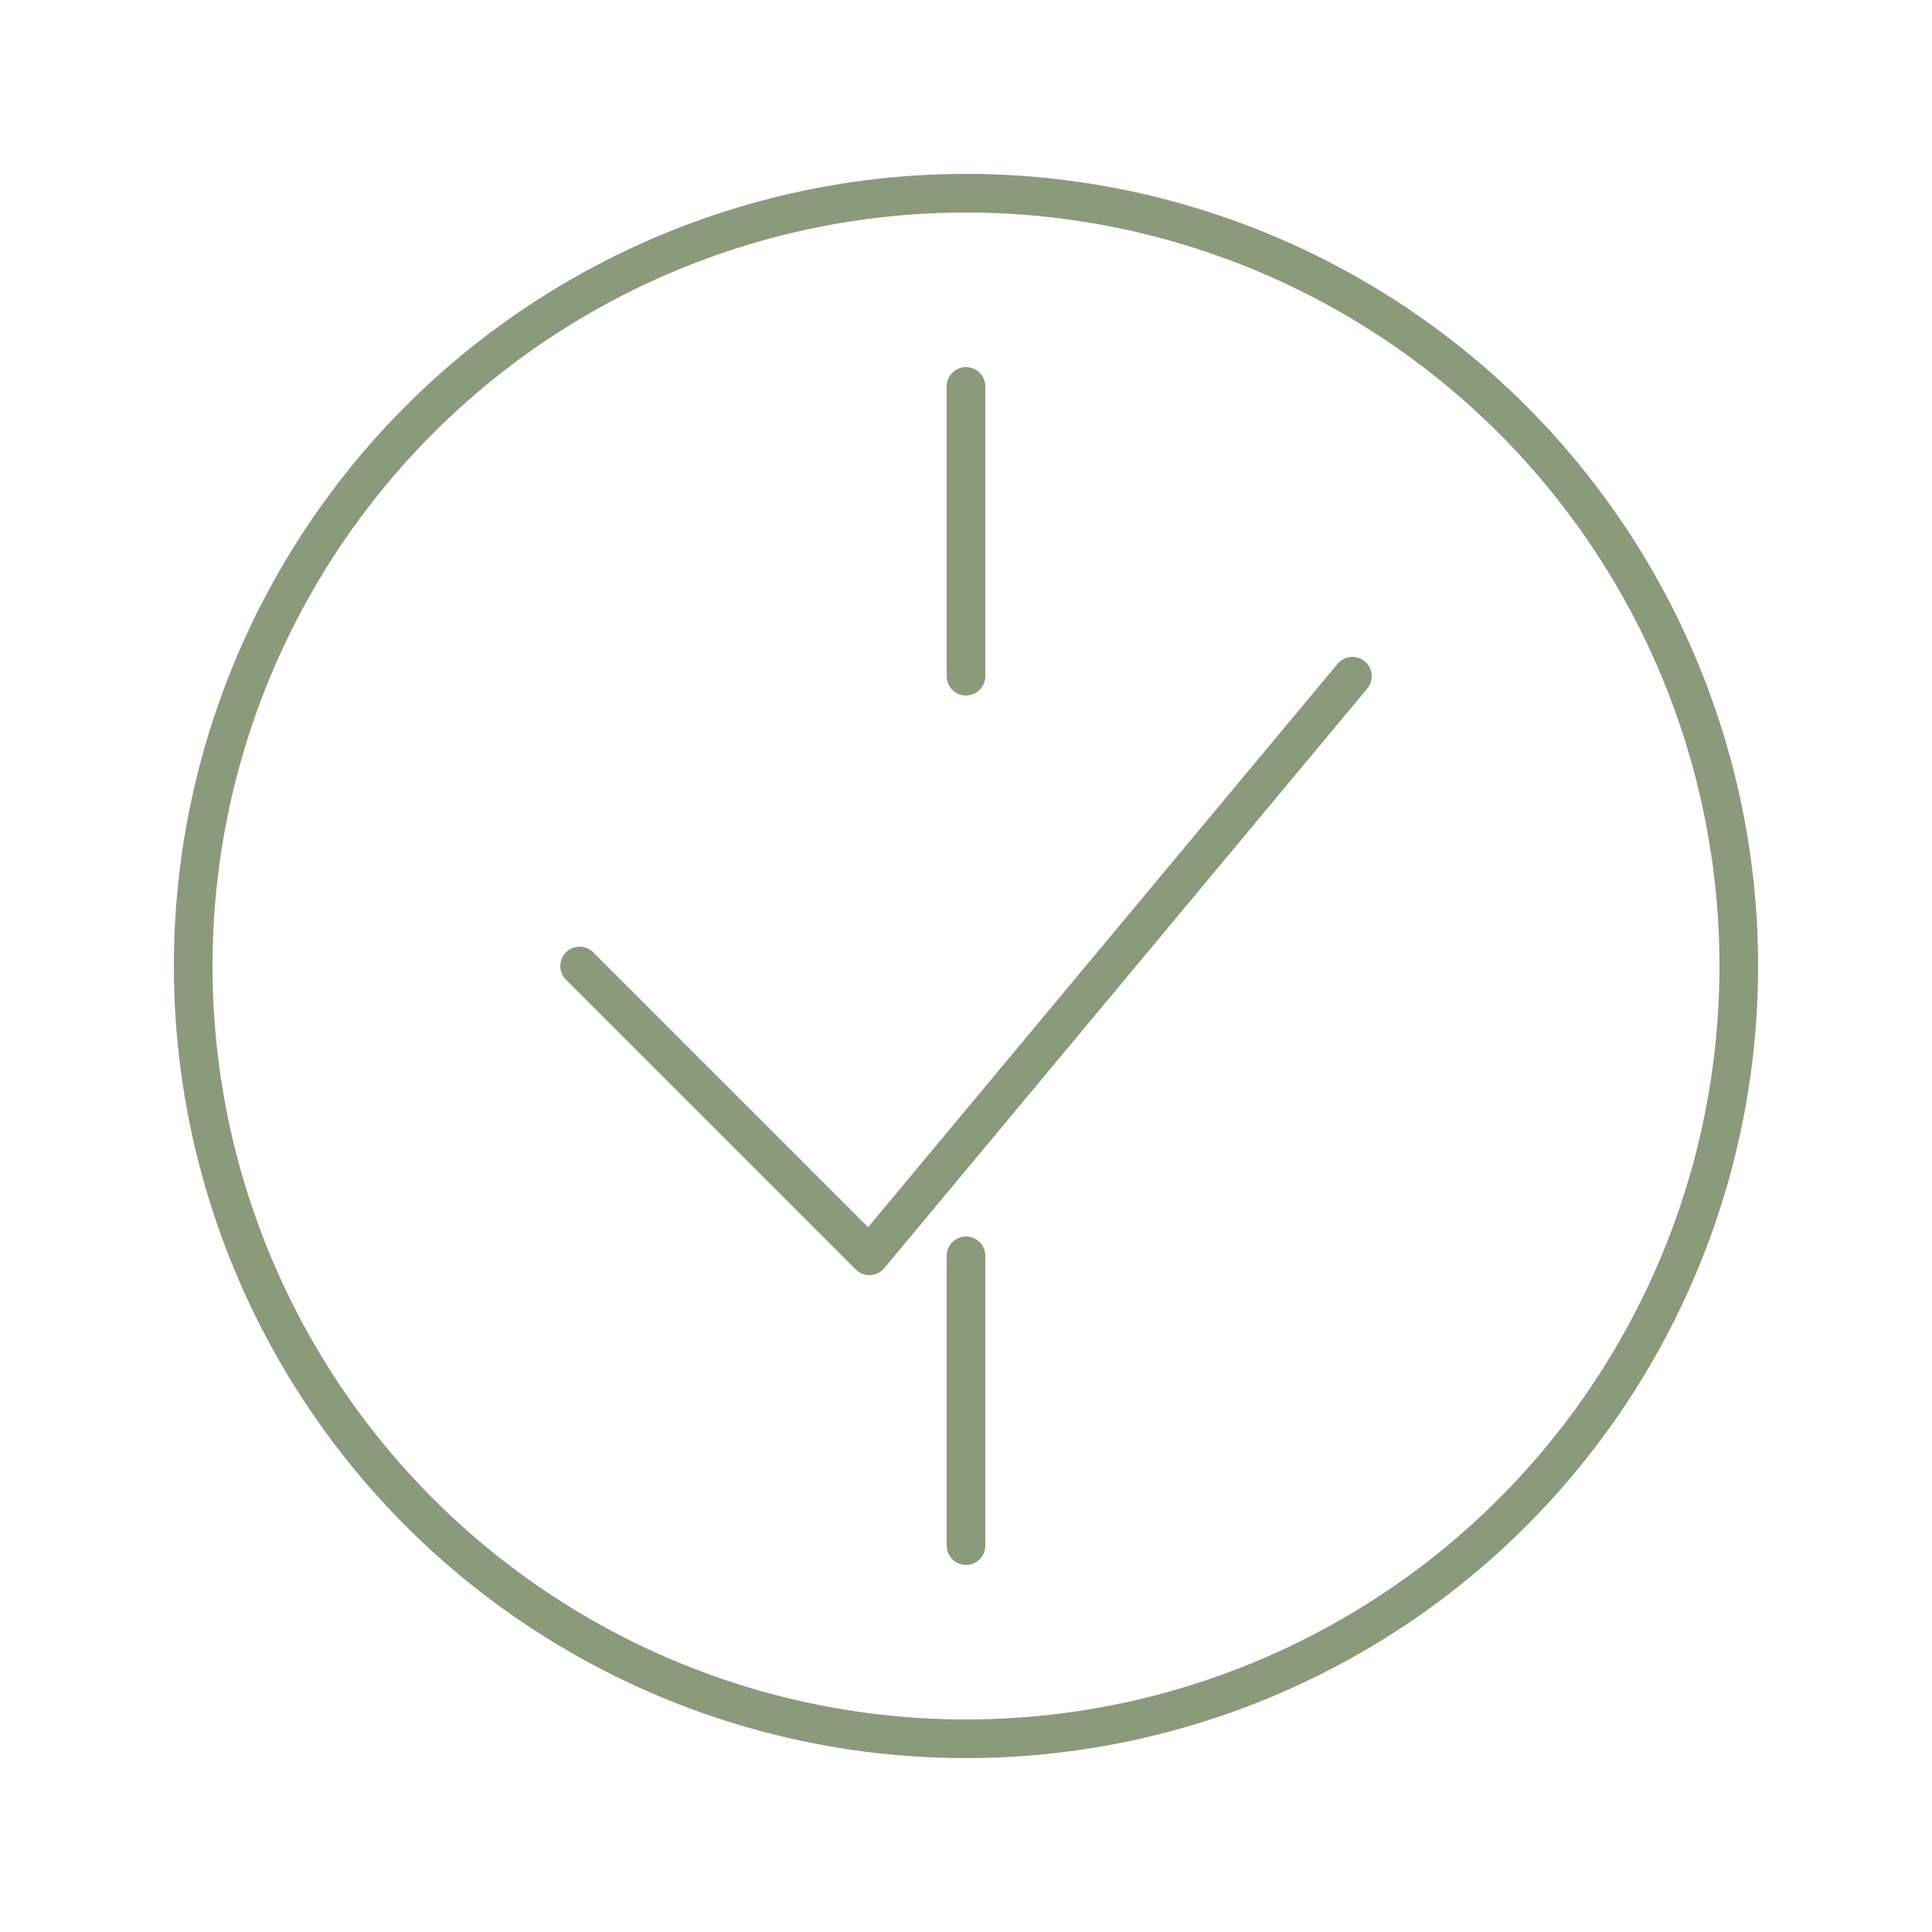 <svg xmlns="http://www.w3.org/2000/svg" viewBox="0 0 100 100">
  <defs>
    <style>
      .st0 { fill: none; stroke: #8B9A7B; stroke-width: 2; stroke-linecap: round; stroke-linejoin: round; }
    </style>
  </defs>
  <circle cx="50" cy="50" r="40" class="st0"/>
  <path d="M30 50 L45 65 L70 35" class="st0"/>
  <line x1="50" y1="20" x2="50" y2="35" class="st0"/>
  <line x1="50" y1="65" x2="50" y2="80" class="st0"/>
</svg>
